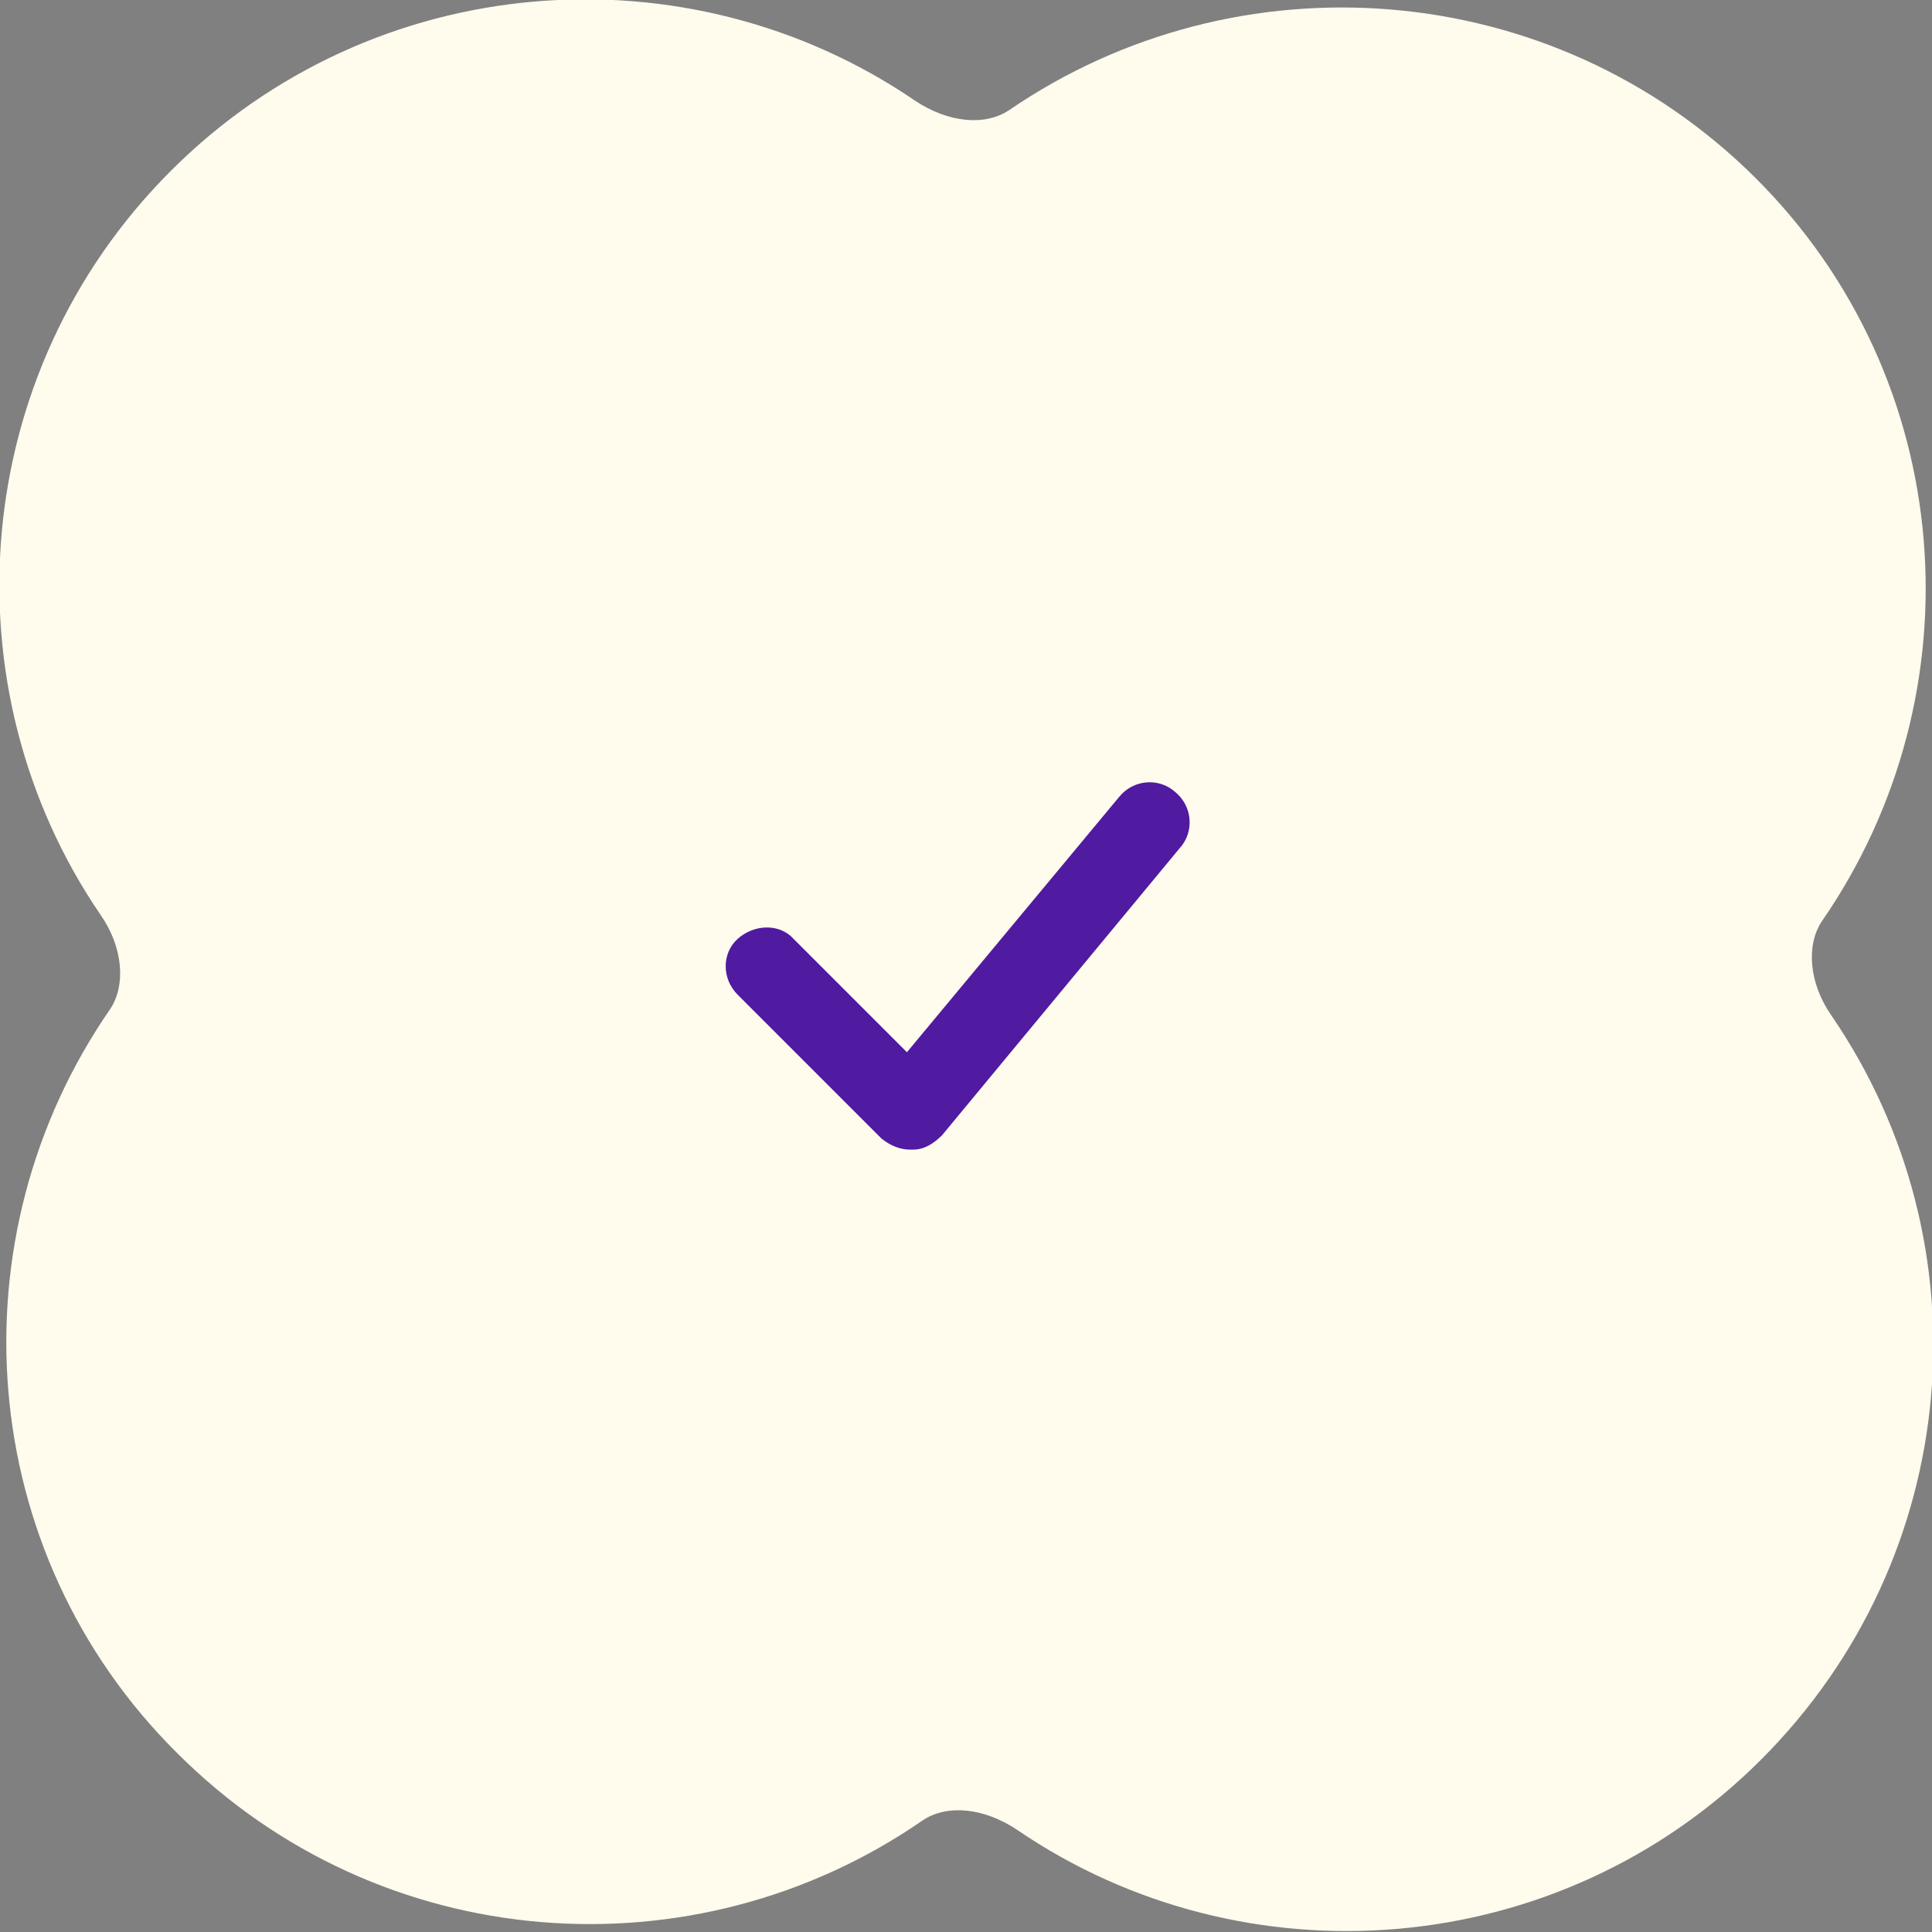 <svg xmlns="http://www.w3.org/2000/svg" xmlns:xlink="http://www.w3.org/1999/xlink" id="Layer_1" x="0px" y="0px" viewBox="0 0 121 121" style="enable-background:new 0 0 121 121;" xml:space="preserve"><rect x="0" y="0" width="121" height="121" fill="#808080" stroke="none"/><style type="text/css">	.st0{fill:#FFFBED;}	.st1{fill:#501AA1;}</style><g>	<path class="st0" d="M57.8,114c1.5-1,3.8-0.8,5.9,0.6c14.2,9.7,33.9,8.3,46.6-4.4c12.7-12.7,14.2-32.3,4.4-46.6  c-1.4-2-1.6-4.4-0.6-5.9c9.9-14.3,8.5-34-4.2-46.6C97.2-1.5,77.5-2.9,63.2,6.9c-1.5,1-3.8,0.8-5.9-0.6c-14.2-9.7-33.9-8.3-46.6,4.4  S-3.4,43.1,6.3,57.3c1.4,2,1.6,4.4,0.6,5.9c-9.9,14.3-8.5,34,4.2,46.6C23.8,122.5,43.5,123.9,57.8,114"></path></g><g>	<path class="st1" d="M57,72c-0.7,0-1.3-0.3-1.8-0.7l-9-9c-1-1-1-2.6,0-3.5s2.6-1,3.5,0l7.1,7.1l13.3-16c0.9-1.1,2.5-1.2,3.5-0.3  c1.1,0.9,1.2,2.5,0.3,3.5L59,71.1c-0.5,0.5-1.1,0.9-1.8,0.9C57.1,72,57.1,72,57,72z"></path></g></svg>